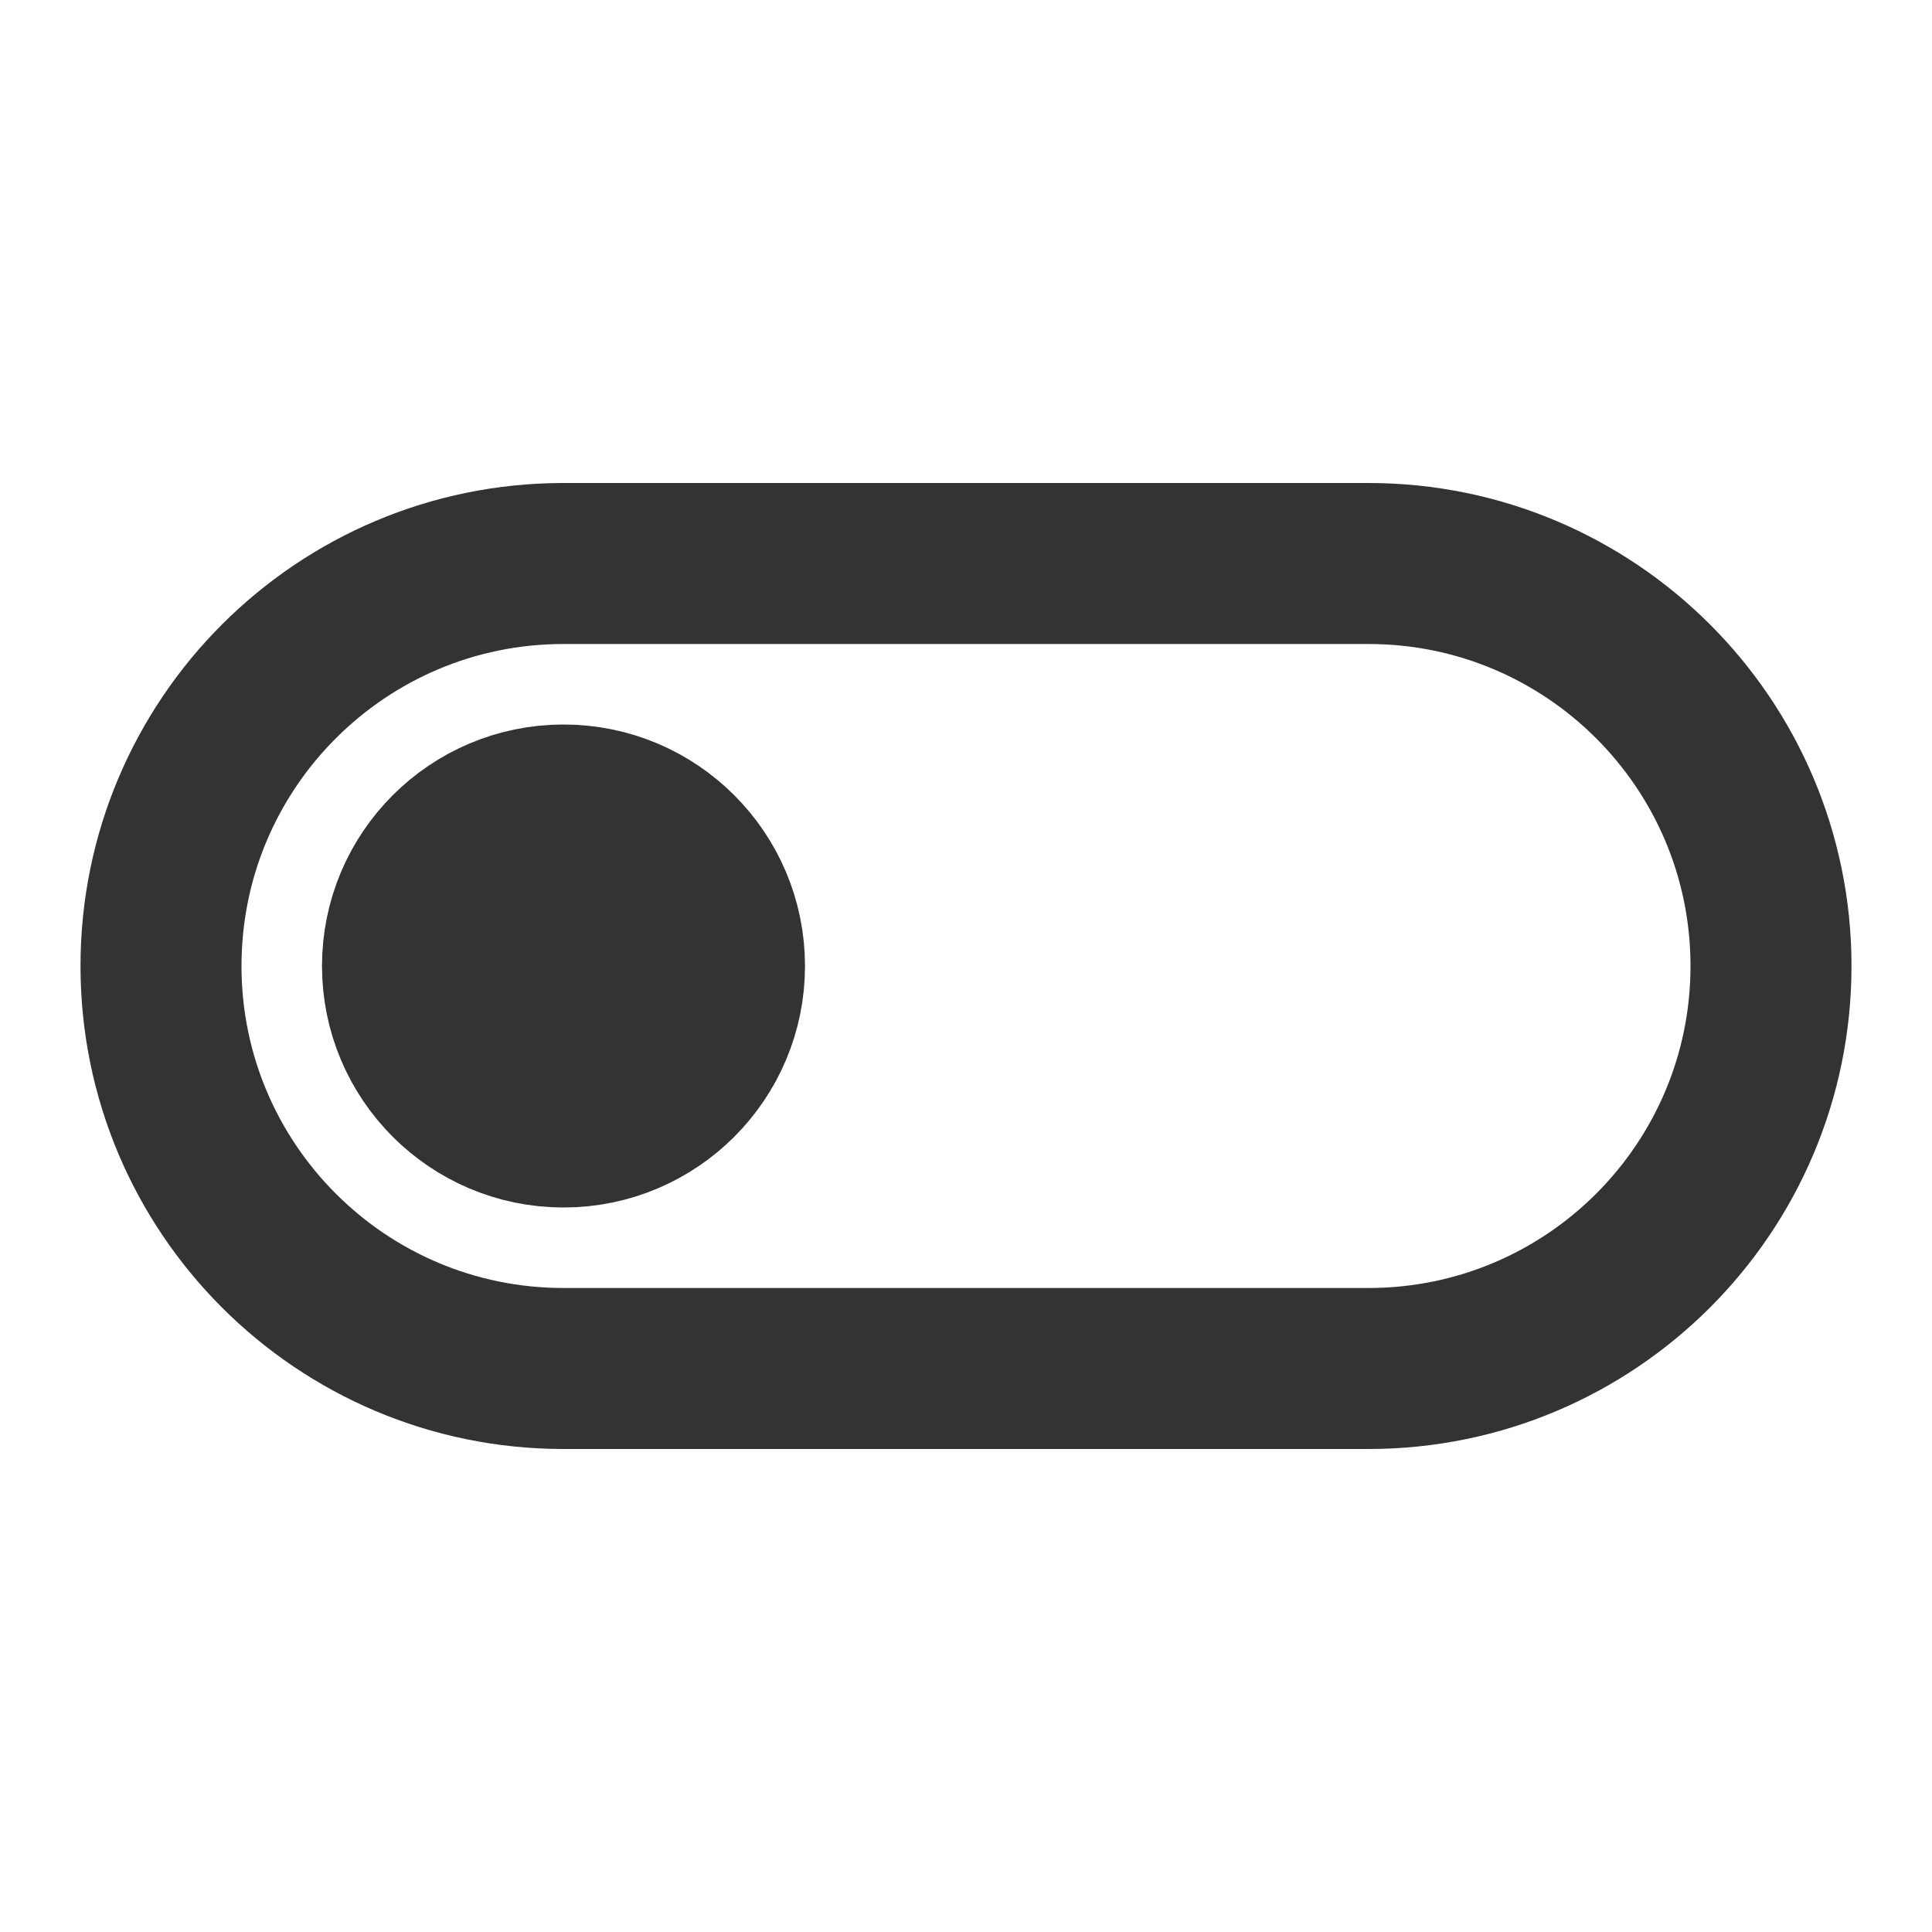 <?xml version="1.0" encoding="utf-8"?><!-- Uploaded to: SVG Repo, www.svgrepo.com, Generator: SVG Repo Mixer Tools -->
<svg width="800px" height="800px" viewBox="0 0 24 24" fill="none" xmlns="http://www.w3.org/2000/svg">
<path d="M2 12C2 9.239 4.239 7 7 7H17C19.761 7 22 9.239 22 12V12C22 14.761 19.761 17 17 17H7C4.239 17 2 14.761 2 12V12Z" stroke="#333333" stroke-width="2" stroke-linecap="round" stroke-linejoin="round"/>
<circle cx="7" cy="12" r="2" fill="#333333" stroke="#333333" stroke-width="2" stroke-linecap="round" stroke-linejoin="round"/>
</svg>